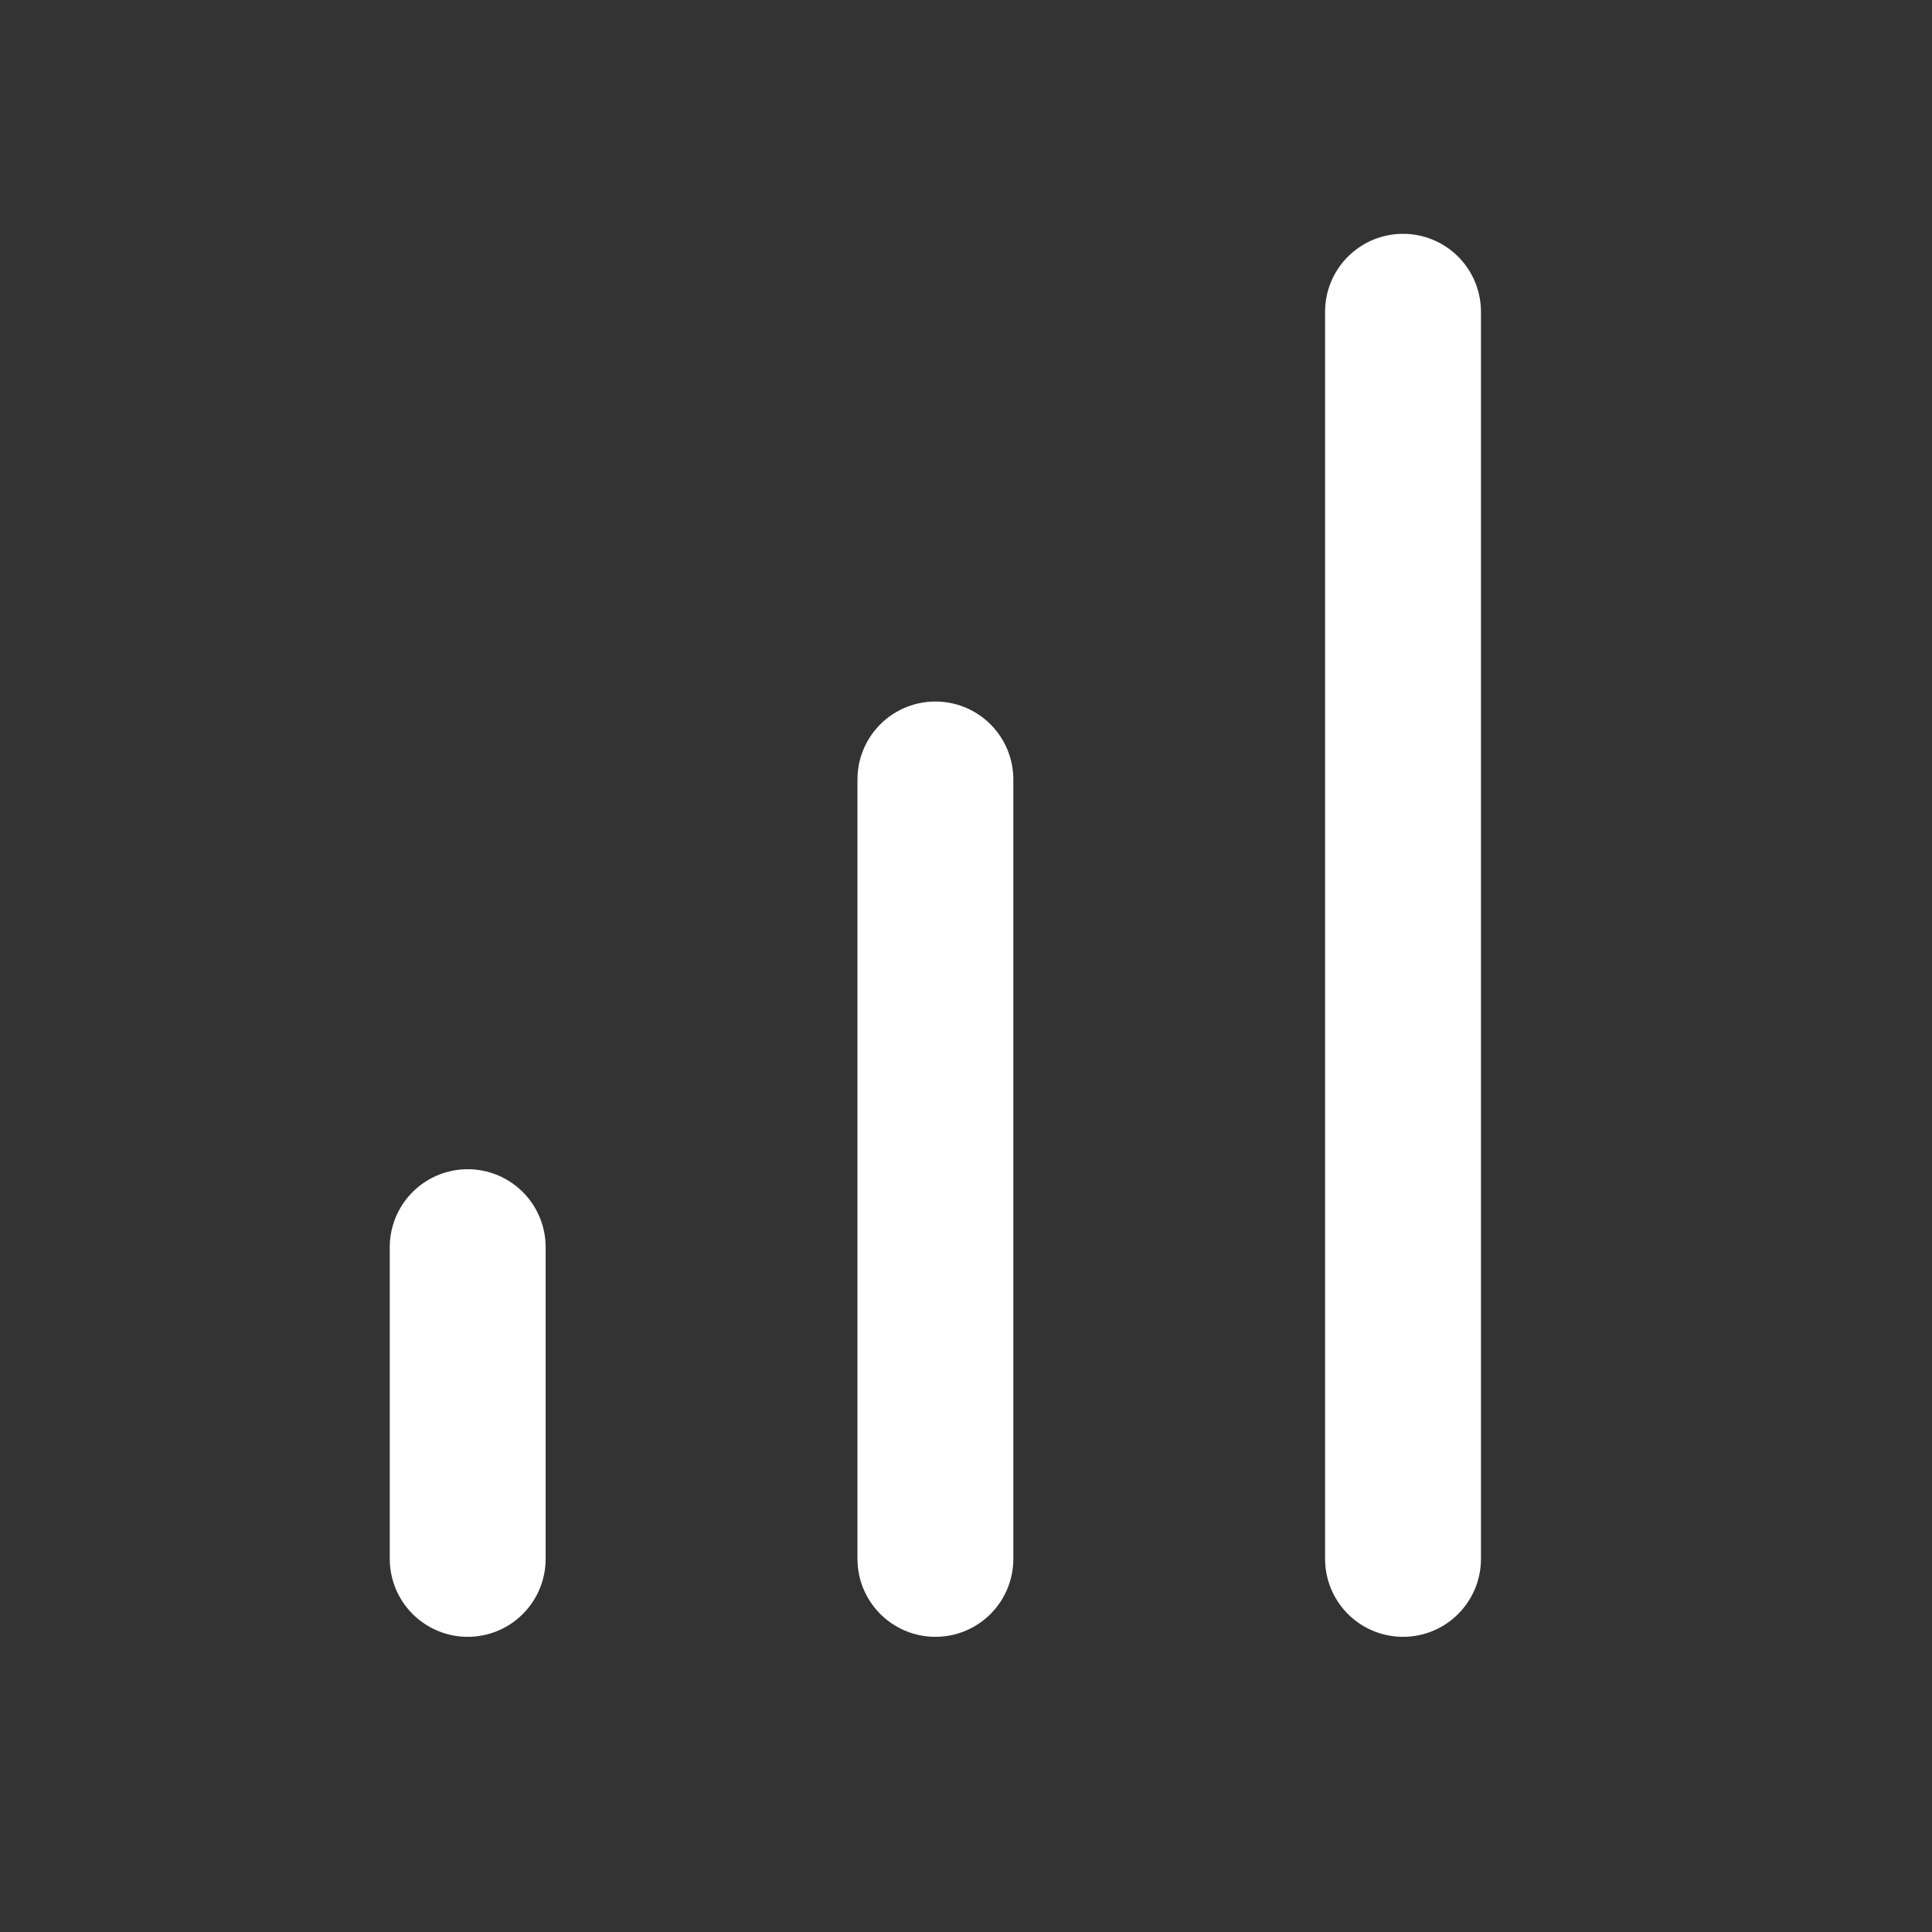 <svg width="25" height="25" viewBox="0 0 25 25" fill="none" xmlns="http://www.w3.org/2000/svg">
<rect x="0" y="0" width="25" height="25" fill="#333333" stroke="none"/>
<path d="M12.104 20.172V10.086" stroke="white" stroke-width="2.017" stroke-linecap="round" stroke-linejoin="round"/>
<path d="M18.155 20.172V4.034" stroke="white" stroke-width="2.017" stroke-linecap="round" stroke-linejoin="round"/>
<path d="M6.052 20.172V16.138" stroke="white" stroke-width="2.017" stroke-linecap="round" stroke-linejoin="round"/>
</svg>
